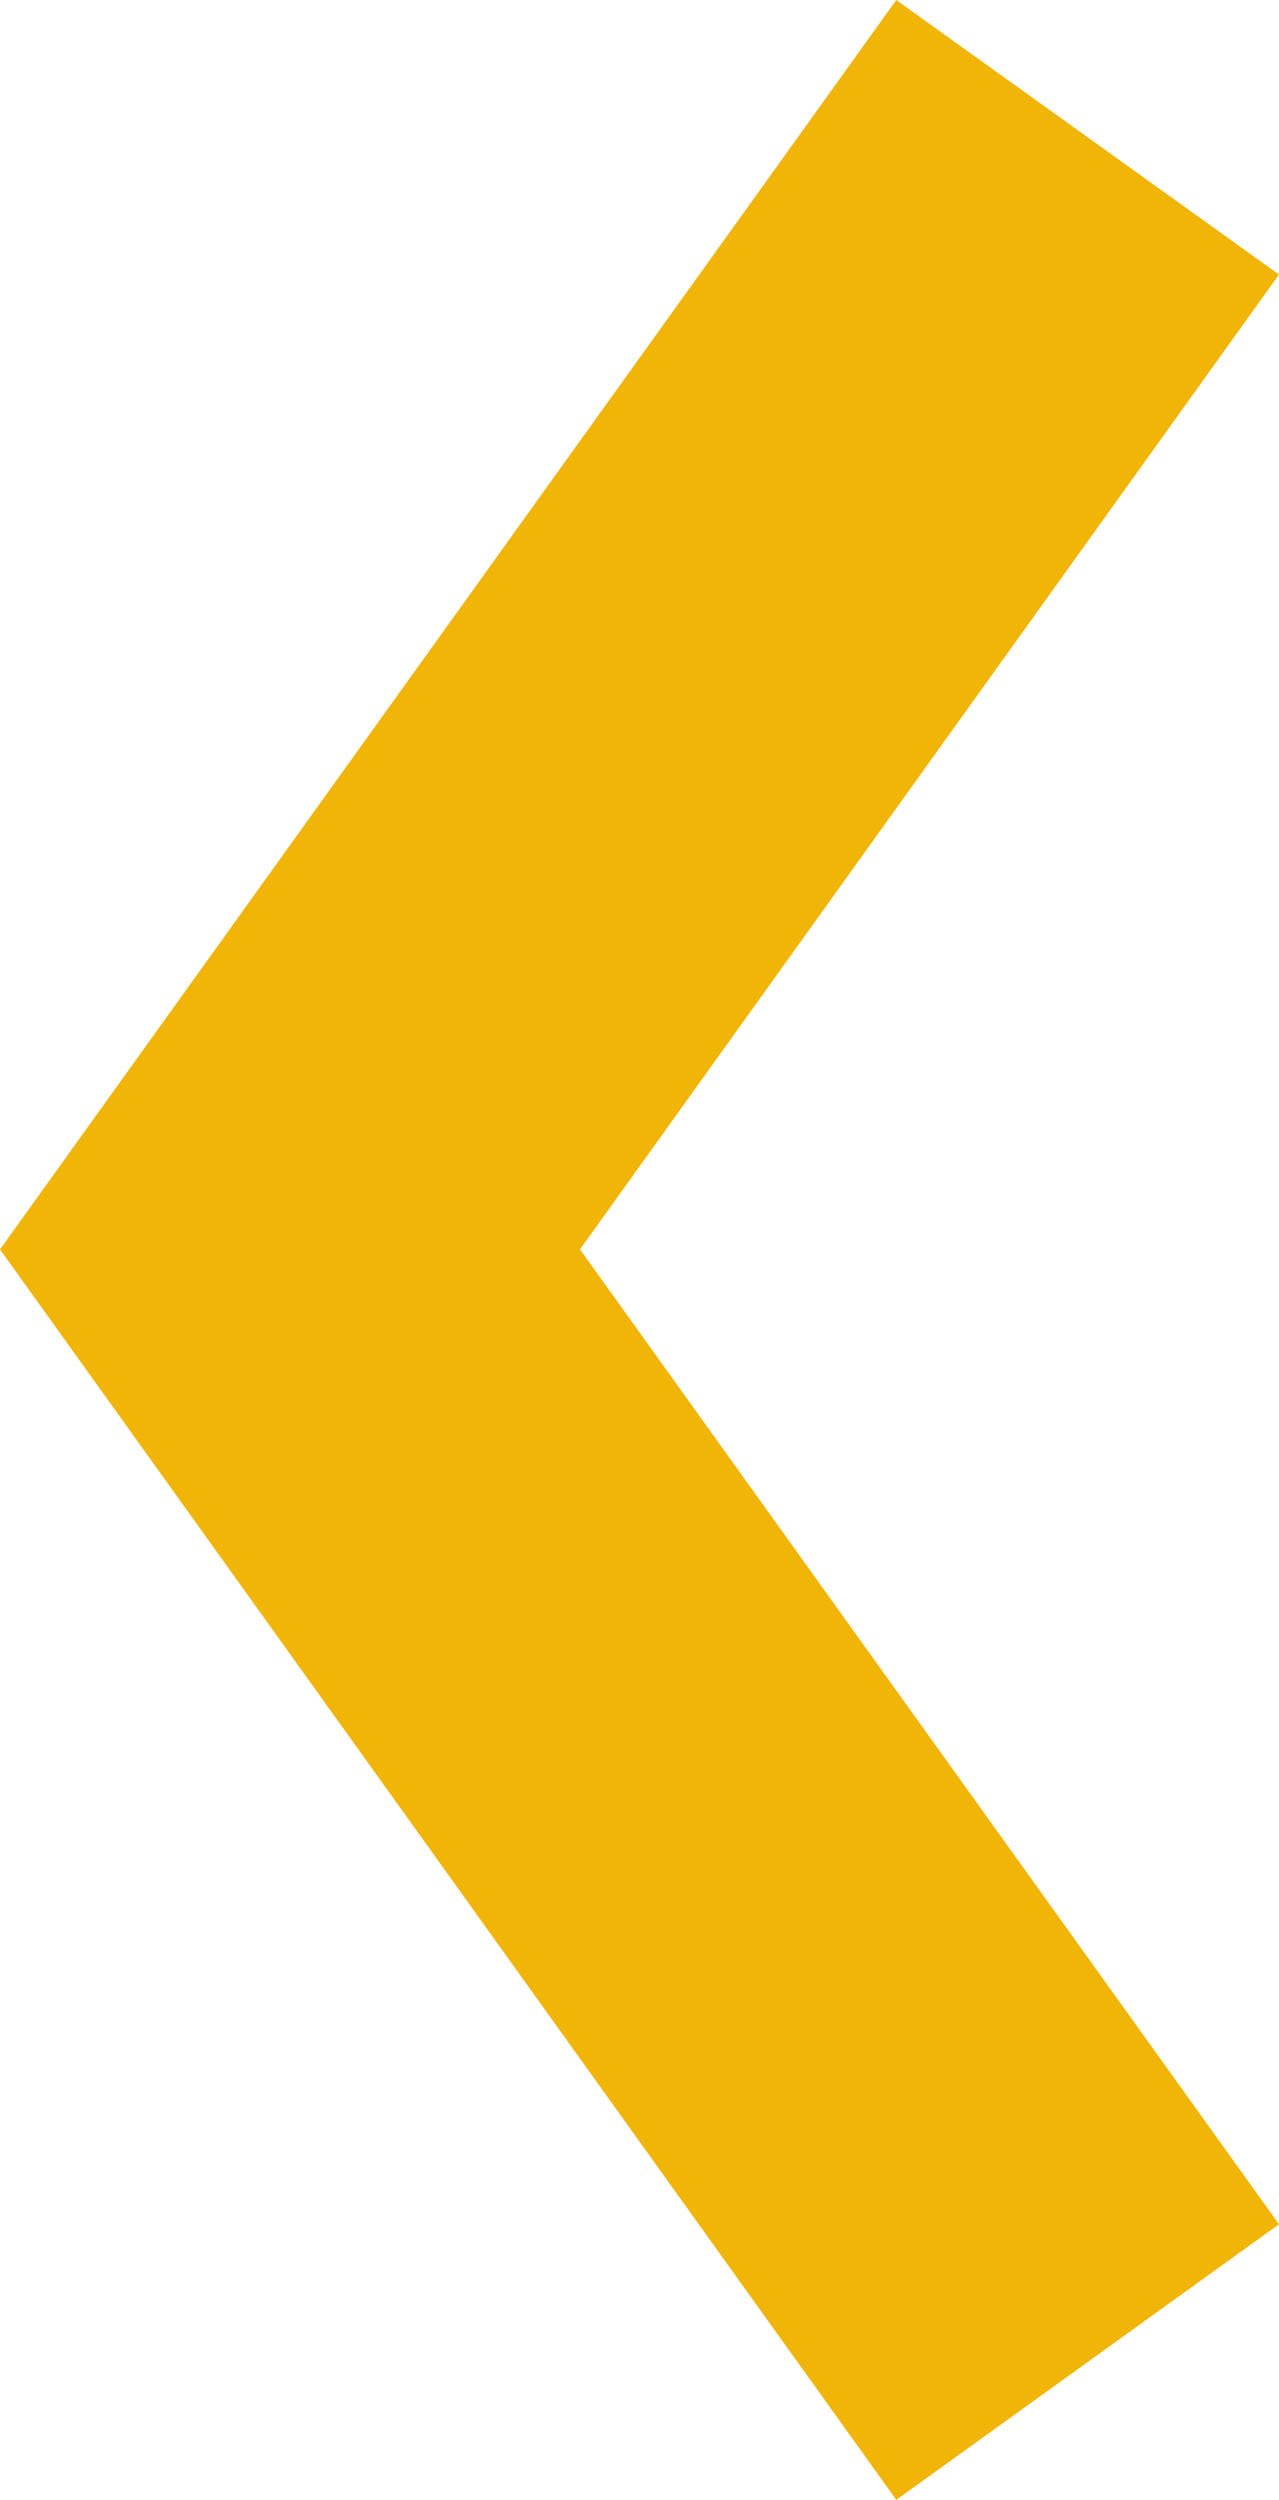 <svg xmlns="http://www.w3.org/2000/svg" viewBox="0 0 11.93 23.31"><defs><style>.cls-1{fill:#f1b507;}</style></defs><title>Datový zdroj 11</title><g id="Vrstva_2" data-name="Vrstva 2"><g id="Vrstva_1-2" data-name="Vrstva 1"><polygon class="cls-1" points="8.36 23.31 0 11.65 8.36 0 11.93 2.56 5.41 11.65 11.93 20.74 8.36 23.31"/></g></g></svg>